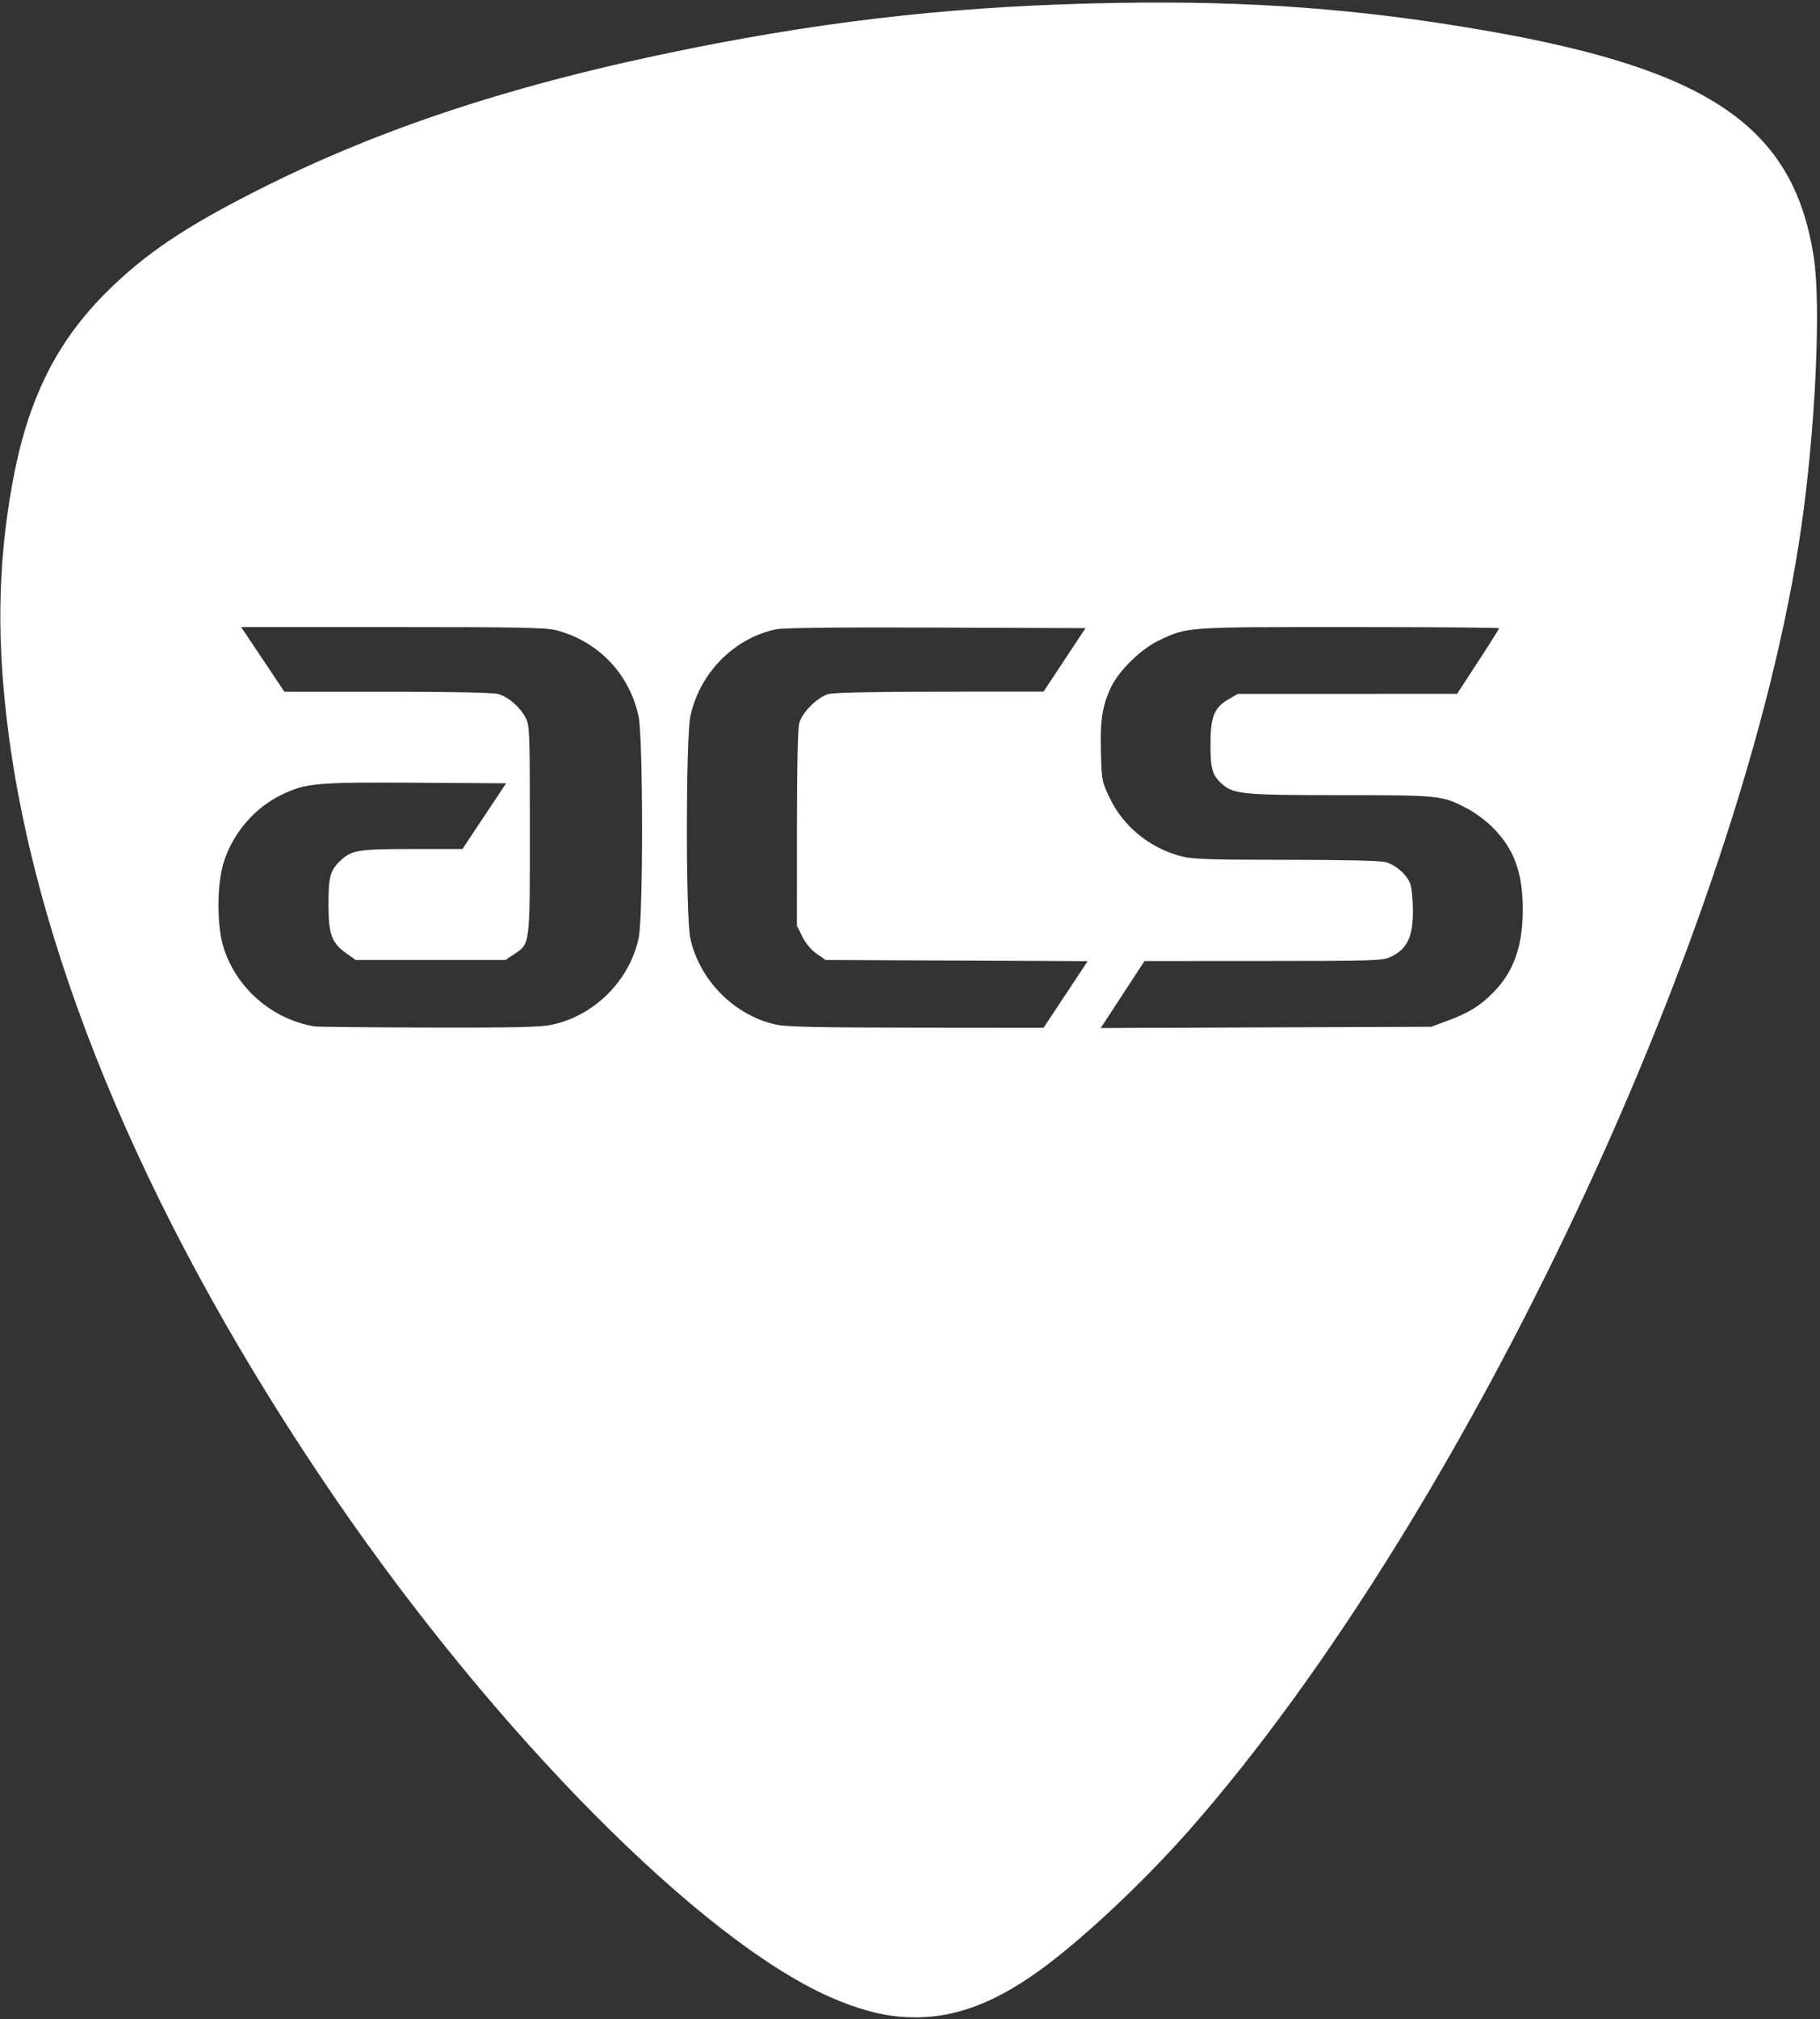 <svg xmlns="http://www.w3.org/2000/svg" width="258.031" height="286.124"><rect width="100%" height="100%" fill="#333333" stroke="none"/><path style="fill:#fff;stroke-width:.305" d="M127.641 285.784c-2.994-.246-6.302-1.174-9.992-2.805-18.338-8.102-47.22-37.216-70.19-70.752C21.736 174.67 5.603 136.98 1.254 104.28c-1.745-13.114-1.602-24.066.462-35.574C3.854 56.79 7.881 48.58 15.12 41.377c5.374-5.349 11.003-9.15 21.218-14.328C53.91 18.14 73.22 11.809 97.868 6.876c20.83-4.17 38.967-6.105 60.615-6.467 18.749-.314 34.391.857 51.912 3.888 32.062 5.546 43.943 13.726 46.759 32.194 1.034 6.783.238 24.096-1.748 38.017-7.997 56.061-47.523 140.228-86.803 184.837-6.542 7.43-15.377 15.696-21.351 19.976-7.047 5.048-12.988 7.006-19.61 6.463zM78.226 145.215c6.05-1.282 11.045-6.27 12.324-12.304.644-3.037.633-28.314-.013-31.378-1.268-6.01-5.715-10.669-11.663-12.218-1.466-.382-5.186-.455-23.214-.455H34.19l3.064 4.58 3.064 4.581 14.576.002c9.229.001 14.999.12 15.73.322 1.444.401 3.128 1.858 3.902 3.376.563 1.102.593 1.913.593 15.862 0 16.524.05 16.128-2.24 17.643l-1.227.813H50.437l-1.297-.916c-2.128-1.503-2.573-2.72-2.57-7.023.004-3.912.25-4.789 1.729-6.17 1.575-1.47 2.495-1.617 10.122-1.617h7.14l3.097-4.657 3.097-4.657-12.826-.08c-14.201-.088-15.628.044-19.13 1.764-3.778 1.856-6.85 5.492-8.112 9.602-.949 3.09-.952 8.891-.007 11.934 1.8 5.797 6.882 10.22 12.903 11.228.42.07 7.703.144 16.184.164 12.238.029 15.841-.053 17.459-.396zm72.848-4.291 3.127-4.719-18.574-.083-18.573-.083-1.262-.874c-.788-.547-1.551-1.457-2.034-2.427l-.774-1.552.002-13.758c.001-9.047.117-14.176.337-14.979.423-1.538 2.575-3.665 4.152-4.103.735-.204 6.511-.325 15.816-.33l14.657-.009 2.975-4.497 2.974-4.497-21.144-.08c-13.973-.053-21.673.029-22.706.242-5.974 1.233-10.879 6.211-12.175 12.358-.646 3.064-.657 28.34-.013 31.378 1.263 5.96 6.26 11.003 12.182 12.29 1.44.314 6.057.412 19.89.425l18.017.016 3.127-4.718zm54.097 3.743c3.064-1.133 4.654-2.113 6.547-4.036 2.894-2.94 4.173-6.547 4.173-11.763 0-5.3-1.27-8.68-4.418-11.762-.859-.84-2.38-1.96-3.38-2.49-3.611-1.91-3.859-1.937-17.893-1.937-13.635 0-15.228-.137-16.774-1.438-1.535-1.291-1.812-2.17-1.812-5.735 0-3.929.509-5.21 2.545-6.403l1.325-.776 15.547-.002 15.547-.003 2.977-4.56c1.637-2.507 2.977-4.636 2.977-4.73 0-.094-9.565-.172-21.255-.172-23.376 0-22.899-.033-26.992 1.907-2.52 1.194-5.69 4.299-6.784 6.644-1.23 2.638-1.536 4.614-1.416 9.162.105 4.033.132 4.172 1.253 6.52 1.94 4.062 5.69 7.1 10.197 8.263 1.568.404 4.005.484 14.81.485 8.083.001 13.367.122 14.088.322 1.57.436 3.193 1.932 3.57 3.29.171.616.312 2.258.313 3.649.002 3.719-.839 5.429-3.205 6.515-1.137.523-2.374.562-18.04.568l-16.818.007-3.097 4.742-3.098 4.742 23.428-.087 23.427-.088 2.258-.834z"/></svg>